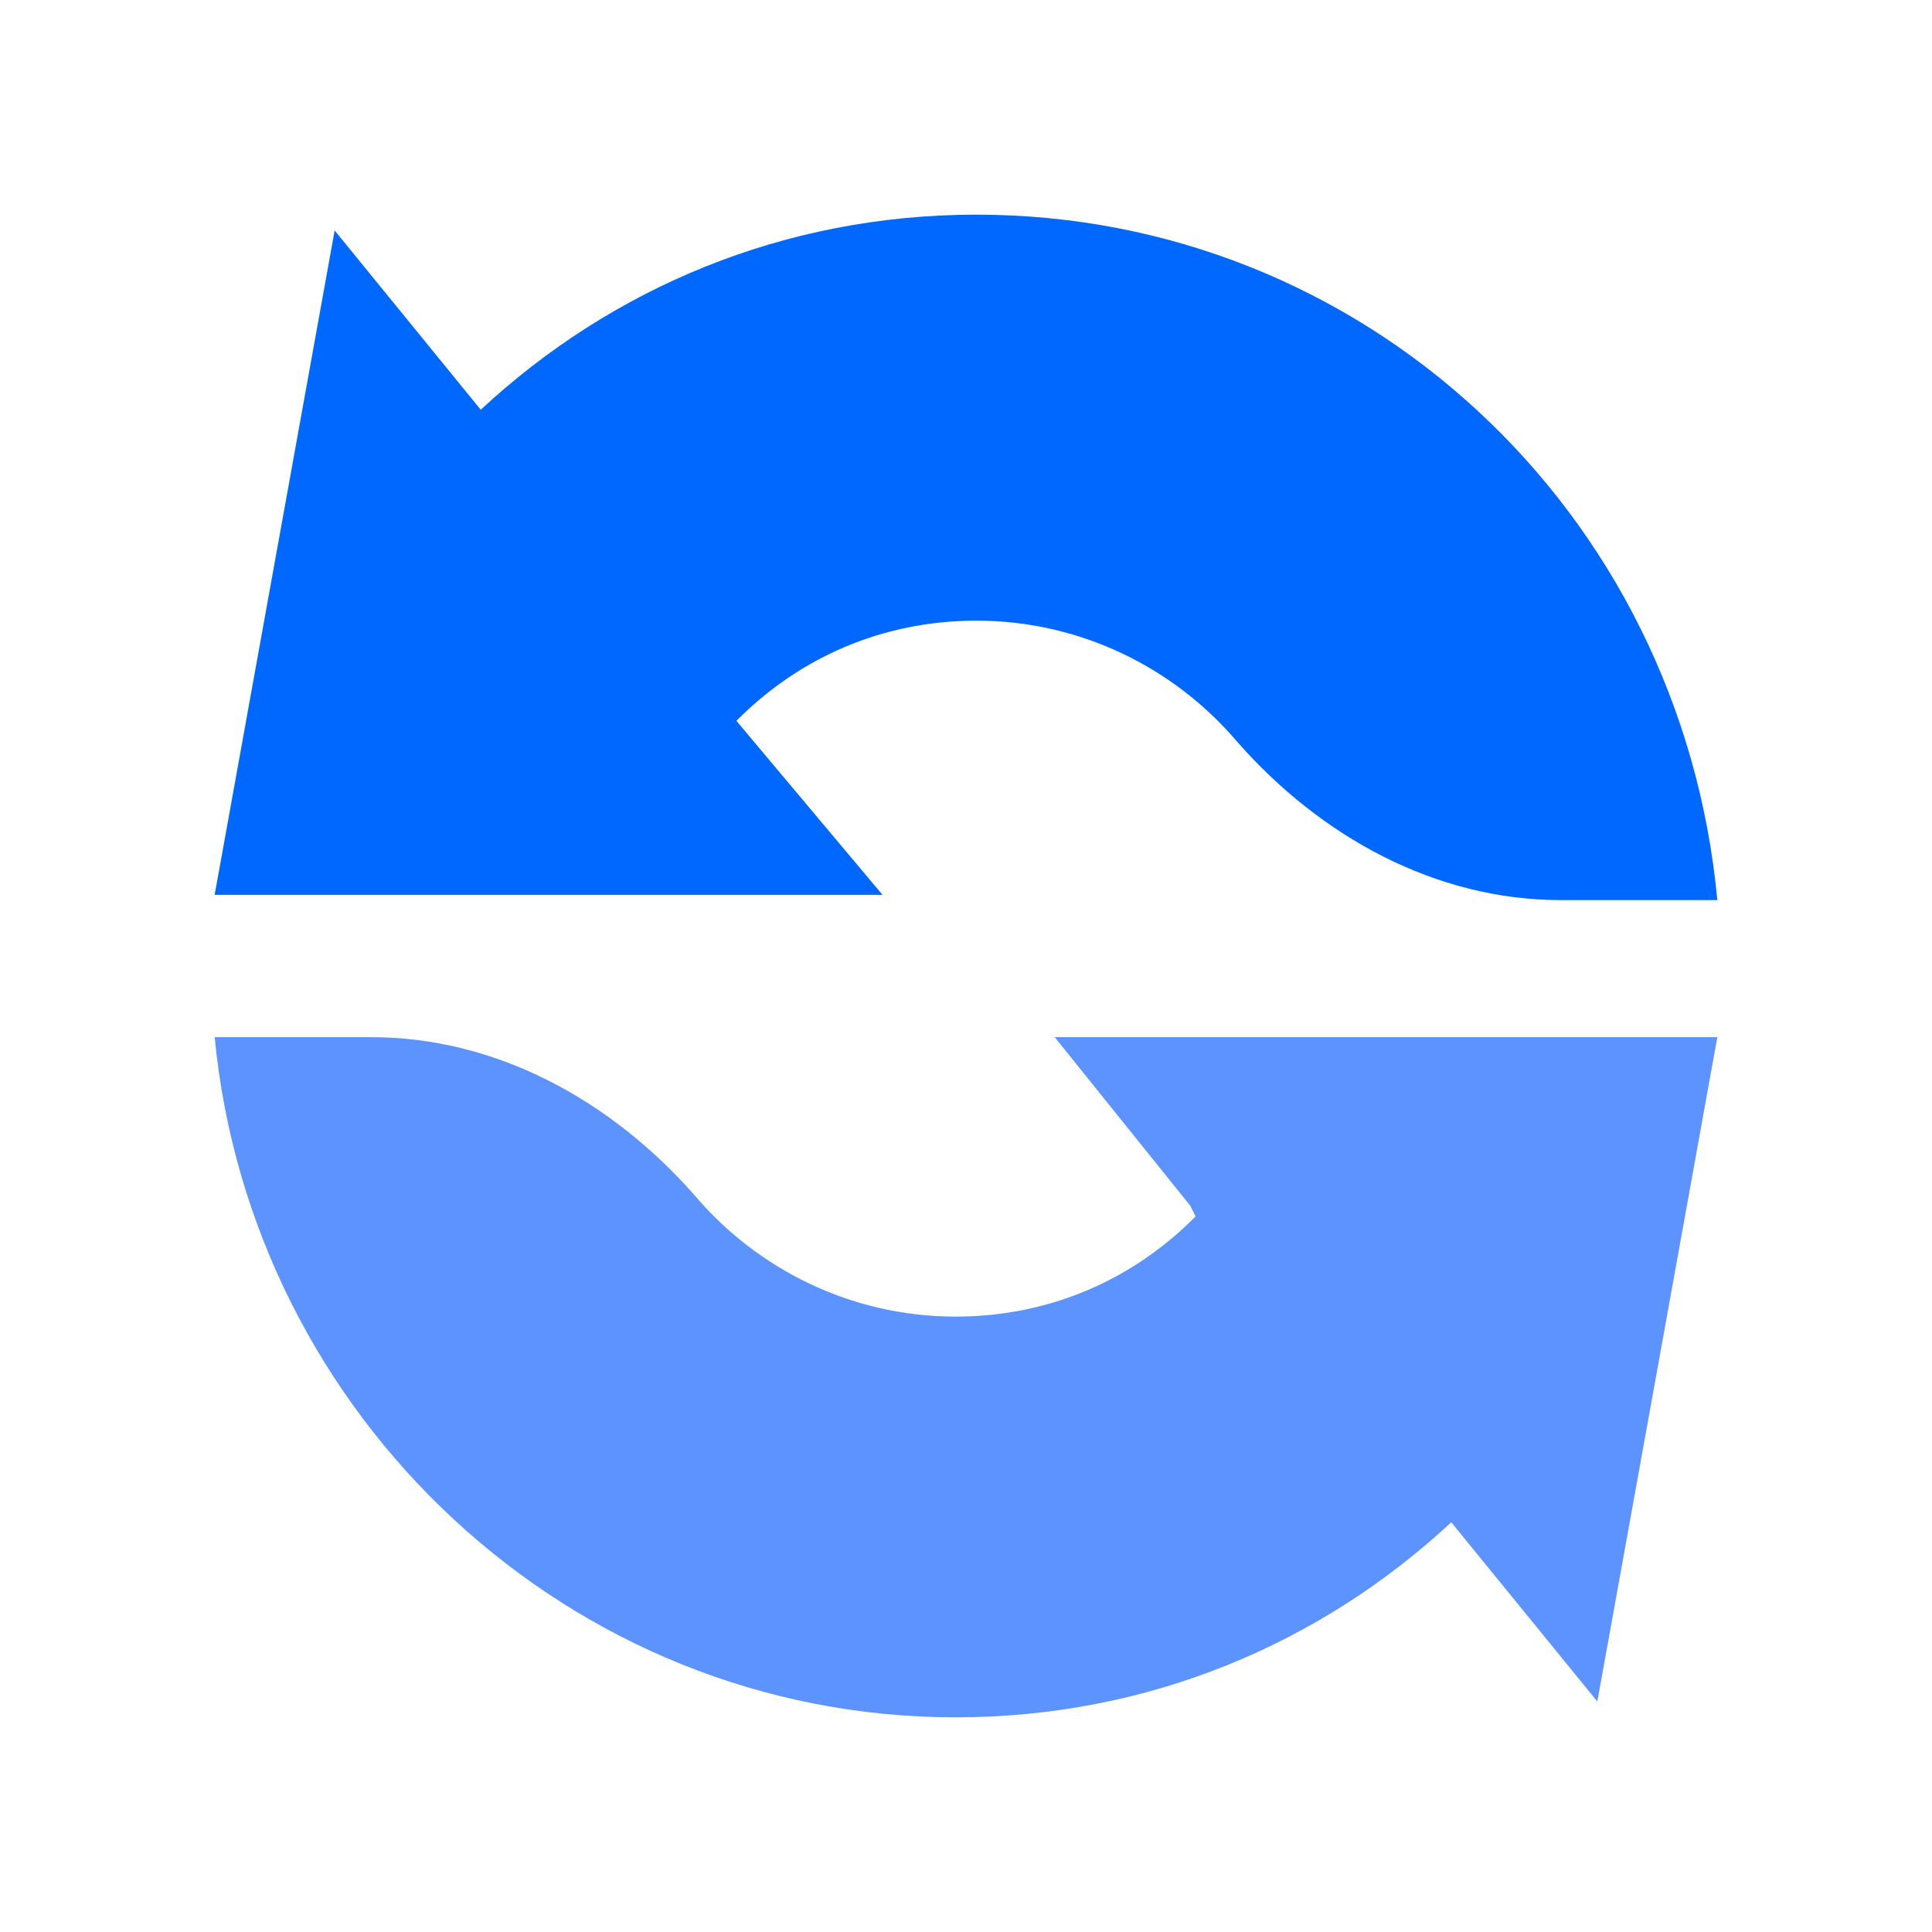 <svg width="36" height="36" viewBox="0 0 36 36" fill="none" xmlns="http://www.w3.org/2000/svg">
<path d="M18.195 4C14.597 4 11.389 5.375 8.958 7.635L6.236 4.295L4 16.674H4.486H11.972H16.444L13.722 13.432C14.889 12.253 16.445 11.565 18.195 11.565C20.139 11.565 21.889 12.449 23.056 13.825C24.611 15.593 26.75 16.772 29.083 16.772H32C31.319 9.502 25.389 4 18.195 4Z" fill="#0068FF"/>
<path d="M32 19.326H31.514H24.125H19.653L22.181 22.47L22.278 22.667C21.111 23.846 19.556 24.533 17.806 24.533C15.861 24.533 14.111 23.649 12.944 22.274C11.389 20.505 9.25 19.326 6.917 19.326H4C4.681 26.4 10.611 32 17.806 32C21.403 32 24.611 30.625 27.042 28.365L29.764 31.705L32 19.326Z" fill="#5D93FF"/>
</svg>
